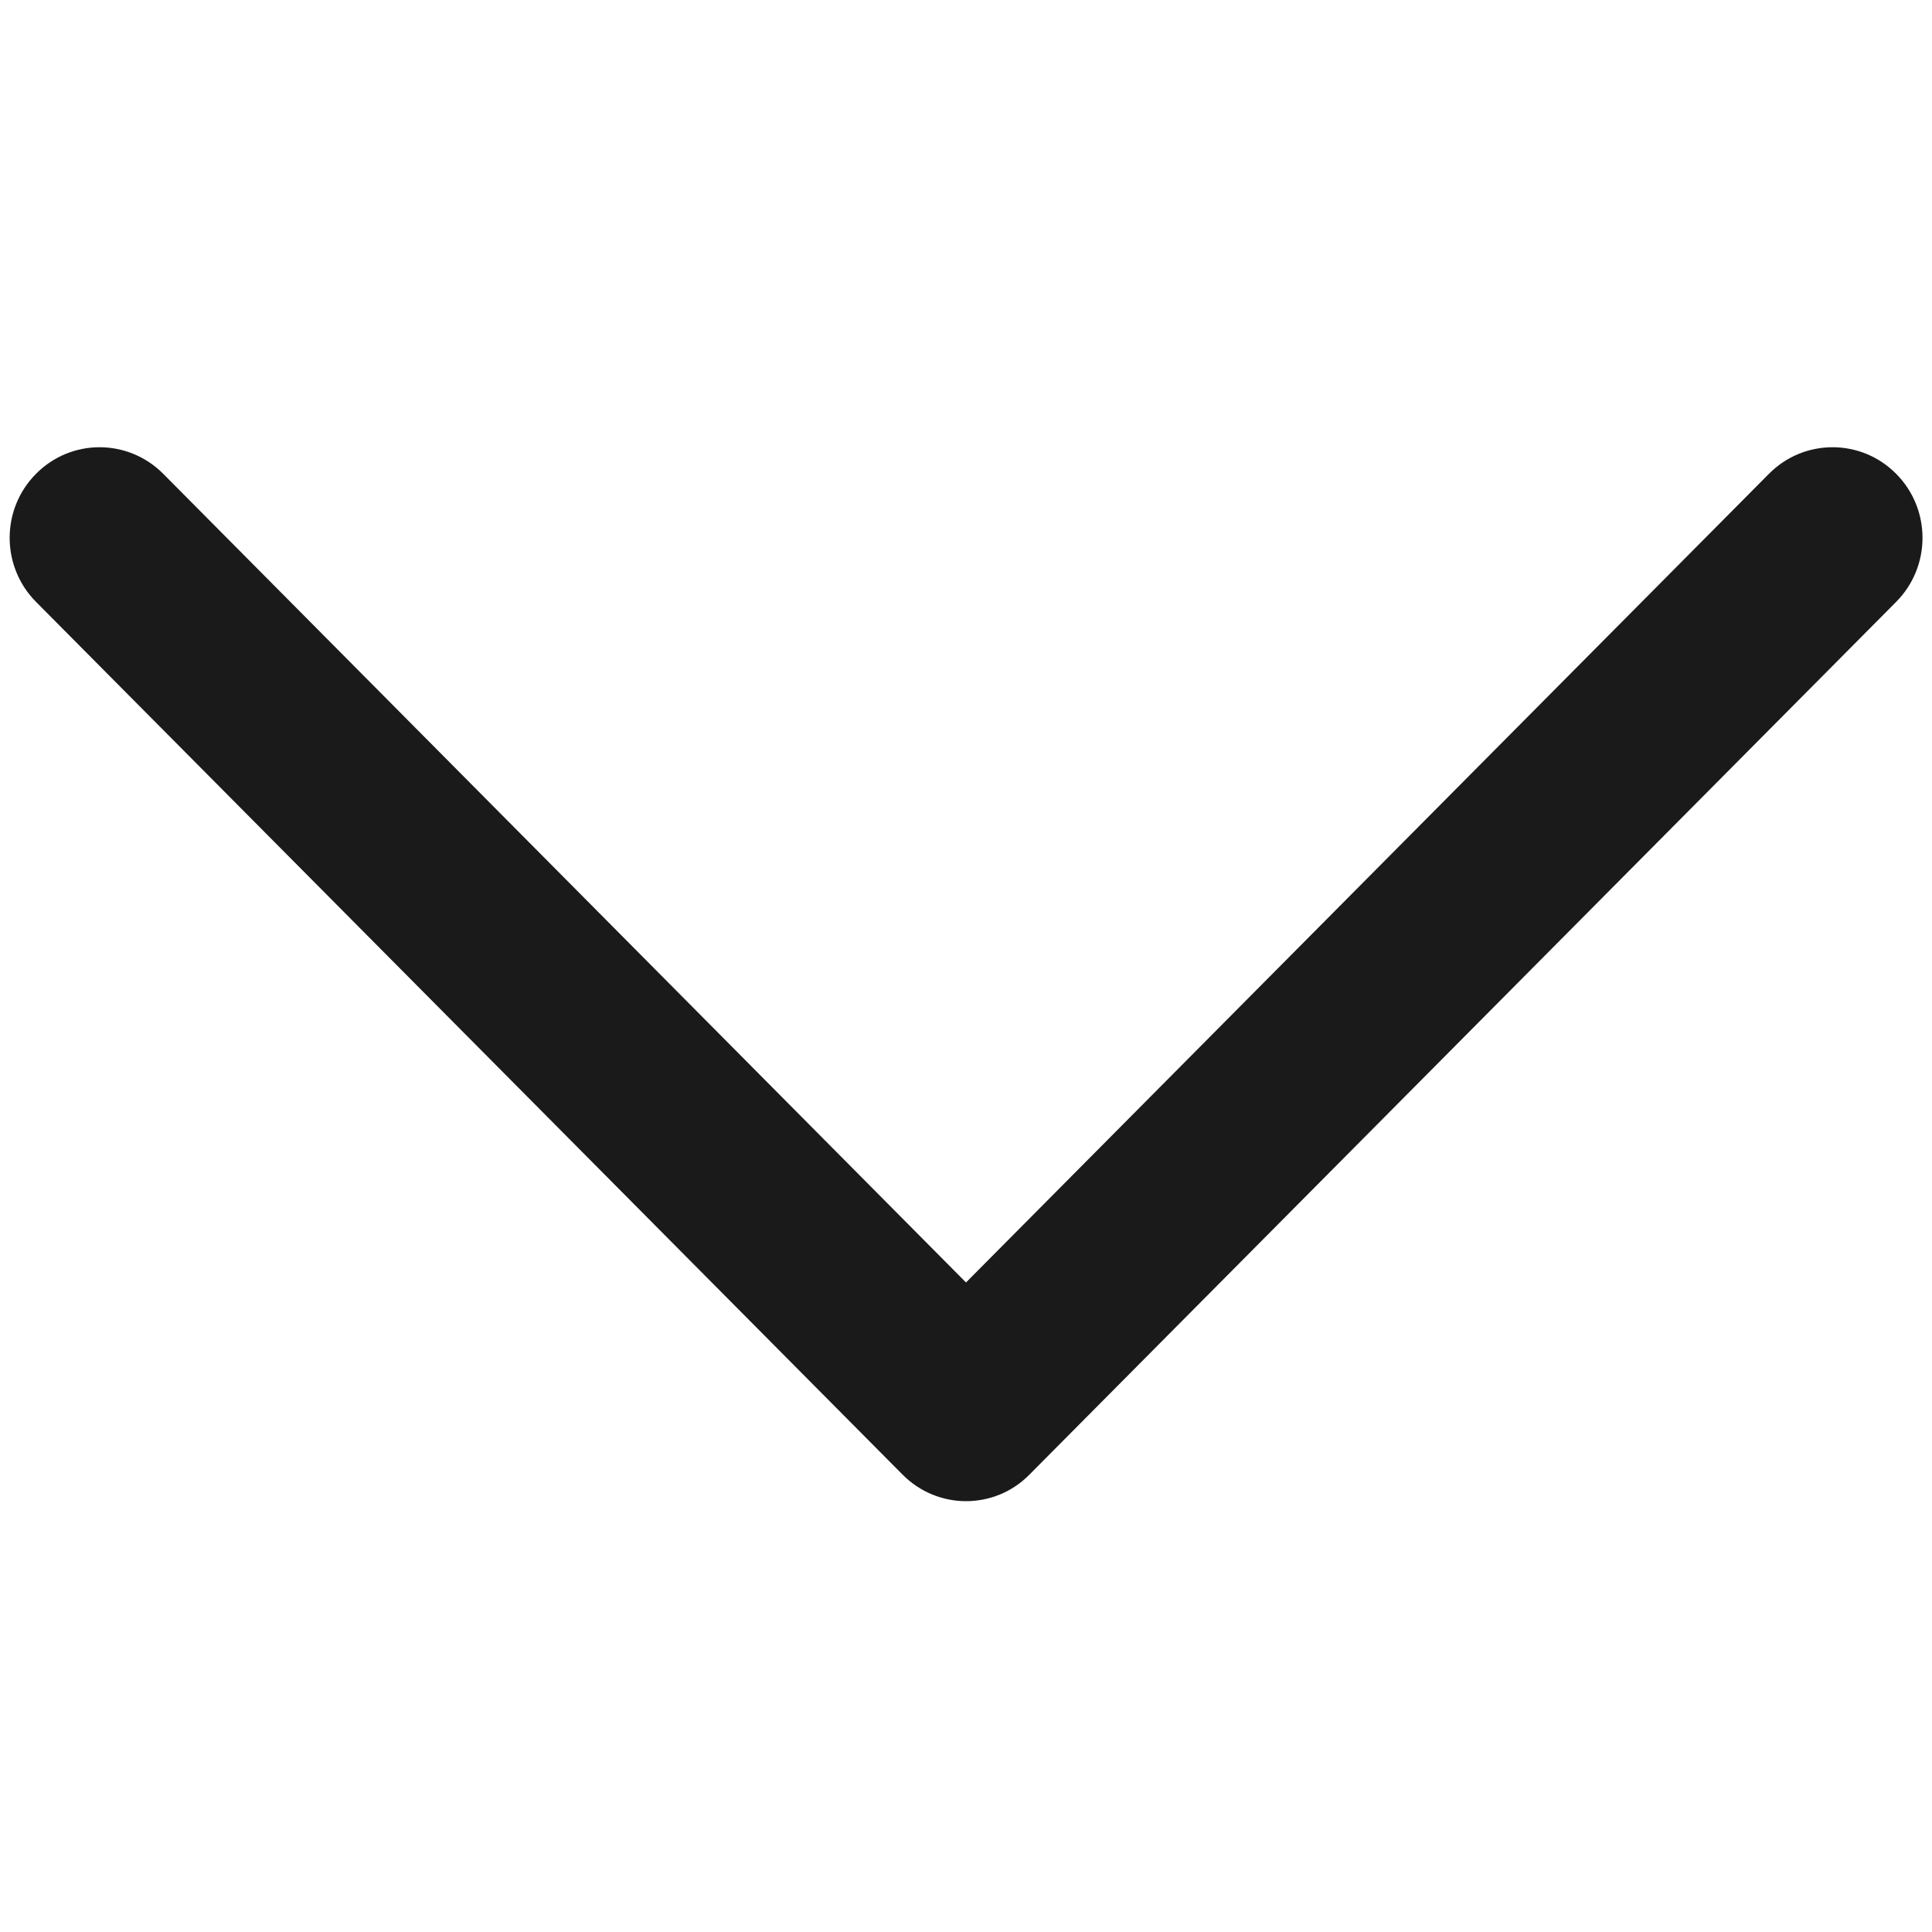 <svg xmlns="http://www.w3.org/2000/svg" xmlns:xlink="http://www.w3.org/1999/xlink" width="60" zoomAndPan="magnify" viewBox="0 0 45 45" height="60" preserveAspectRatio="xMidYMid meet" version="1.2"><defs><clipPath id="858406a60a"><path d="M 0 10.211 L 45 10.211 L 45 34.961 L 0 34.961 Z M 0 10.211 "/></clipPath></defs><g id="46cf6f84f6"><g clip-rule="nonzero" clip-path="url(#858406a60a)"><path style=" stroke:none;fill-rule:nonzero;fill:#1a1a1a;fill-opacity:1;" d="M 44.164 11.035 C 43.348 10.211 42.02 10.211 41.203 11.035 L 22.5 29.871 L 3.801 11.035 C 2.98 10.211 1.656 10.211 0.84 11.035 C 0.02 11.859 0.02 13.195 0.84 14.02 L 21.02 34.344 C 21.43 34.758 21.965 34.965 22.5 34.965 C 23.039 34.965 23.574 34.758 23.98 34.344 L 44.164 14.02 C 44.984 13.195 44.984 11.859 44.164 11.035 "/></g></g></svg>